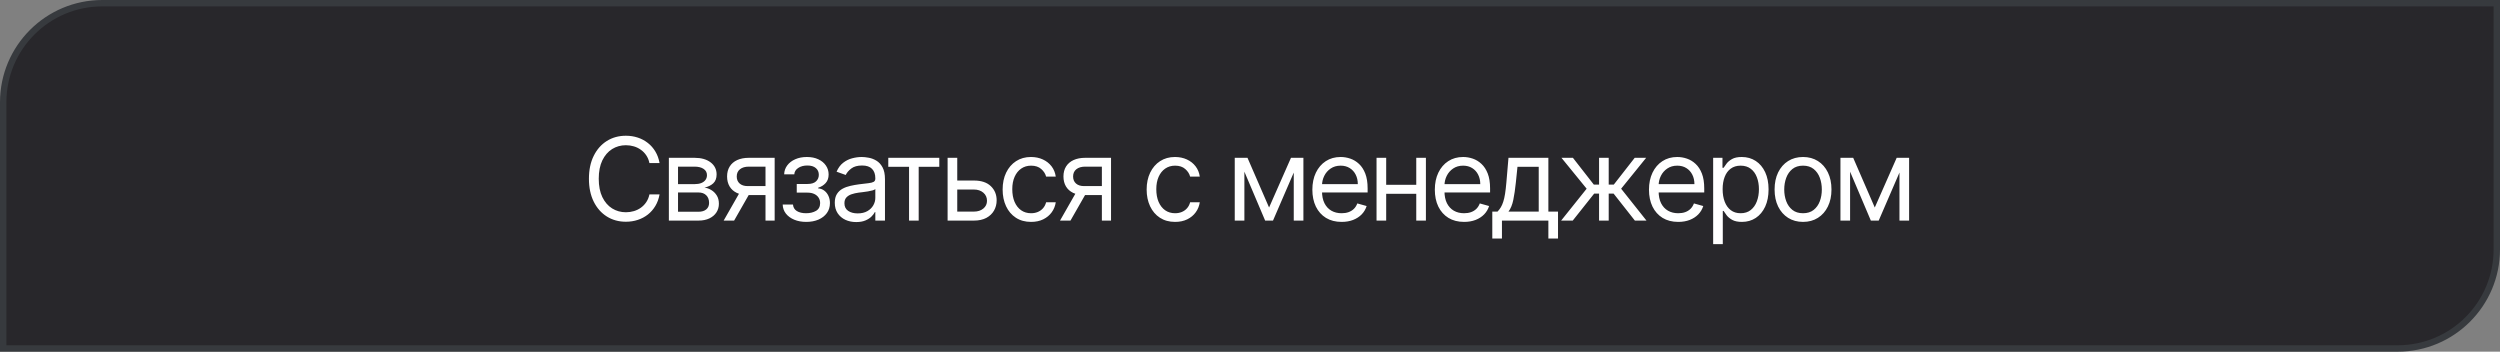 <?xml version="1.0" encoding="UTF-8"?> <svg xmlns="http://www.w3.org/2000/svg" width="391" height="55" viewBox="0 0 391 55" fill="none"><rect x="0" y="0" width="391" height="55" fill="#808080" stroke="none"/><path d="M0.5 16C0.5 7.44 7.44 0.5 16 0.5H390.5V39C390.5 47.56 383.56 54.5 375 54.5H0.5V16Z" fill="#28272B"></path><path d="M0.5 16C0.5 7.44 7.44 0.5 16 0.5H390.5V39C390.5 47.56 383.56 54.5 375 54.5H0.5V16Z" stroke="#373A3E"></path><path d="M103.154 25.5H101.569C101.475 25.044 101.311 24.643 101.077 24.298C100.847 23.953 100.565 23.663 100.233 23.429C99.905 23.19 99.541 23.011 99.14 22.892C98.74 22.773 98.322 22.713 97.887 22.713C97.095 22.713 96.377 22.913 95.733 23.314C95.094 23.715 94.585 24.305 94.205 25.084C93.83 25.864 93.643 26.821 93.643 27.954C93.643 29.088 93.83 30.045 94.205 30.825C94.585 31.604 95.094 32.195 95.733 32.595C96.377 32.996 97.095 33.196 97.887 33.196C98.322 33.196 98.74 33.136 99.14 33.017C99.541 32.898 99.905 32.721 100.233 32.486C100.565 32.248 100.847 31.956 101.077 31.611C101.311 31.261 101.475 30.861 101.569 30.409H103.154C103.035 31.078 102.818 31.677 102.502 32.205C102.187 32.734 101.795 33.183 101.326 33.554C100.857 33.92 100.331 34.2 99.747 34.391C99.168 34.583 98.548 34.679 97.887 34.679C96.771 34.679 95.778 34.406 94.909 33.861C94.039 33.315 93.355 32.54 92.857 31.534C92.358 30.528 92.109 29.335 92.109 27.954C92.109 26.574 92.358 25.381 92.857 24.375C93.355 23.369 94.039 22.594 94.909 22.048C95.778 21.503 96.771 21.23 97.887 21.23C98.548 21.23 99.168 21.326 99.747 21.518C100.331 21.709 100.857 21.991 101.326 22.361C101.795 22.728 102.187 23.175 102.502 23.704C102.818 24.228 103.035 24.827 103.154 25.5ZM104.611 34.5V24.682H108.626C109.682 24.682 110.522 24.921 111.144 25.398C111.766 25.875 112.077 26.506 112.077 27.29C112.077 27.886 111.9 28.349 111.547 28.677C111.193 29.001 110.739 29.22 110.185 29.335C110.547 29.386 110.899 29.514 111.24 29.719C111.585 29.923 111.871 30.204 112.096 30.562C112.322 30.916 112.435 31.351 112.435 31.866C112.435 32.369 112.307 32.819 112.052 33.215C111.796 33.611 111.43 33.925 110.952 34.155C110.475 34.385 109.904 34.5 109.239 34.5H104.611ZM106.043 33.119H109.239C109.759 33.119 110.166 32.996 110.46 32.749C110.754 32.501 110.901 32.165 110.901 31.739C110.901 31.232 110.754 30.833 110.46 30.543C110.166 30.249 109.759 30.102 109.239 30.102H106.043V33.119ZM106.043 28.798H108.626C109.03 28.798 109.378 28.743 109.667 28.632C109.957 28.517 110.179 28.355 110.332 28.146C110.49 27.933 110.569 27.682 110.569 27.392C110.569 26.979 110.396 26.655 110.051 26.421C109.706 26.182 109.231 26.062 108.626 26.062H106.043V28.798ZM119.725 34.5V26.062H117.117C116.529 26.062 116.067 26.199 115.73 26.472C115.393 26.744 115.225 27.119 115.225 27.597C115.225 28.065 115.376 28.434 115.679 28.702C115.986 28.971 116.405 29.105 116.938 29.105H120.109V30.511H116.938C116.273 30.511 115.7 30.394 115.219 30.16C114.737 29.925 114.366 29.591 114.106 29.156C113.846 28.717 113.716 28.197 113.716 27.597C113.716 26.991 113.853 26.472 114.126 26.037C114.398 25.602 114.788 25.268 115.295 25.033C115.807 24.799 116.414 24.682 117.117 24.682H121.157V34.5H119.725ZM113.18 34.5L115.966 29.616H117.603L114.816 34.5H113.18ZM122.413 31.994H124.023C124.057 32.438 124.258 32.774 124.624 33.004C124.995 33.234 125.476 33.349 126.069 33.349C126.674 33.349 127.192 33.226 127.622 32.979C128.052 32.727 128.268 32.322 128.268 31.764C128.268 31.436 128.187 31.151 128.025 30.908C127.863 30.66 127.635 30.469 127.341 30.332C127.047 30.196 126.699 30.128 126.299 30.128H124.611V28.773H126.299C126.9 28.773 127.343 28.636 127.628 28.364C127.918 28.091 128.063 27.75 128.063 27.341C128.063 26.902 127.908 26.55 127.596 26.286C127.285 26.018 126.844 25.884 126.273 25.884C125.698 25.884 125.219 26.014 124.835 26.273C124.452 26.529 124.249 26.859 124.228 27.264H122.643C122.66 26.736 122.822 26.269 123.128 25.864C123.435 25.455 123.853 25.136 124.381 24.905C124.91 24.671 125.515 24.554 126.197 24.554C126.887 24.554 127.486 24.675 127.993 24.918C128.504 25.157 128.898 25.483 129.175 25.896C129.457 26.305 129.597 26.77 129.597 27.29C129.597 27.844 129.442 28.291 129.131 28.632C128.82 28.973 128.43 29.216 127.961 29.361V29.463C128.332 29.489 128.653 29.608 128.926 29.821C129.203 30.03 129.418 30.305 129.572 30.646C129.725 30.982 129.802 31.355 129.802 31.764C129.802 32.361 129.642 32.881 129.322 33.324C129.003 33.763 128.564 34.104 128.006 34.347C127.447 34.585 126.81 34.705 126.094 34.705C125.4 34.705 124.778 34.592 124.228 34.366C123.678 34.136 123.241 33.818 122.918 33.413C122.598 33.004 122.43 32.531 122.413 31.994ZM133.91 34.73C133.288 34.73 132.723 34.613 132.216 34.379C131.709 34.14 131.306 33.797 131.008 33.349C130.71 32.898 130.56 32.352 130.56 31.713C130.56 31.151 130.671 30.695 130.893 30.345C131.114 29.991 131.411 29.715 131.781 29.514C132.152 29.314 132.561 29.165 133.009 29.067C133.46 28.965 133.914 28.884 134.37 28.824C134.967 28.747 135.45 28.69 135.821 28.651C136.196 28.609 136.469 28.538 136.639 28.44C136.814 28.342 136.901 28.172 136.901 27.929V27.878C136.901 27.247 136.729 26.757 136.384 26.408C136.043 26.058 135.525 25.884 134.83 25.884C134.11 25.884 133.546 26.041 133.136 26.357C132.727 26.672 132.44 27.009 132.274 27.366L130.842 26.855C131.097 26.259 131.438 25.794 131.864 25.462C132.295 25.125 132.764 24.891 133.271 24.759C133.782 24.622 134.285 24.554 134.779 24.554C135.095 24.554 135.457 24.592 135.866 24.669C136.279 24.741 136.678 24.893 137.061 25.123C137.449 25.353 137.771 25.7 138.026 26.165C138.282 26.629 138.41 27.251 138.41 28.031V34.5H136.901V33.17H136.825C136.722 33.383 136.552 33.611 136.313 33.854C136.075 34.097 135.757 34.304 135.361 34.474C134.965 34.645 134.481 34.73 133.91 34.73ZM134.14 33.375C134.737 33.375 135.239 33.258 135.649 33.023C136.062 32.789 136.373 32.486 136.582 32.116C136.795 31.745 136.901 31.355 136.901 30.946V29.565C136.837 29.642 136.697 29.712 136.48 29.776C136.266 29.836 136.019 29.889 135.738 29.936C135.461 29.979 135.19 30.017 134.926 30.051C134.666 30.081 134.455 30.107 134.293 30.128C133.901 30.179 133.535 30.262 133.194 30.377C132.857 30.488 132.585 30.656 132.376 30.882C132.171 31.104 132.069 31.406 132.069 31.79C132.069 32.314 132.263 32.71 132.651 32.979C133.043 33.243 133.539 33.375 134.14 33.375ZM138.927 26.088V24.682H146.905V26.088H143.683V34.5H142.175V26.088H138.927ZM149.509 28.236H152.322C153.472 28.236 154.352 28.528 154.961 29.111C155.571 29.695 155.876 30.435 155.876 31.329C155.876 31.918 155.739 32.452 155.466 32.934C155.194 33.411 154.793 33.793 154.265 34.078C153.736 34.359 153.089 34.5 152.322 34.5H148.205V24.682H149.714V33.094H152.322C152.918 33.094 153.408 32.936 153.792 32.621C154.175 32.305 154.367 31.901 154.367 31.406C154.367 30.886 154.175 30.462 153.792 30.134C153.408 29.806 152.918 29.642 152.322 29.642H149.509V28.236ZM161.261 34.705C160.34 34.705 159.547 34.487 158.883 34.053C158.218 33.618 157.707 33.019 157.349 32.256C156.991 31.494 156.812 30.622 156.812 29.642C156.812 28.645 156.995 27.765 157.361 27.002C157.732 26.235 158.248 25.636 158.908 25.206C159.573 24.771 160.349 24.554 161.235 24.554C161.925 24.554 162.547 24.682 163.101 24.938C163.655 25.193 164.109 25.551 164.463 26.011C164.817 26.472 165.036 27.009 165.121 27.622H163.613C163.498 27.175 163.242 26.778 162.846 26.433C162.454 26.084 161.925 25.909 161.261 25.909C160.672 25.909 160.157 26.062 159.714 26.369C159.275 26.672 158.932 27.1 158.685 27.654C158.442 28.204 158.32 28.849 158.32 29.591C158.32 30.349 158.44 31.01 158.678 31.572C158.921 32.135 159.262 32.572 159.701 32.883C160.144 33.194 160.664 33.349 161.261 33.349C161.653 33.349 162.008 33.281 162.328 33.145C162.648 33.008 162.918 32.812 163.14 32.557C163.361 32.301 163.519 31.994 163.613 31.636H165.121C165.036 32.216 164.825 32.738 164.489 33.202C164.156 33.663 163.715 34.029 163.165 34.302C162.62 34.57 161.985 34.705 161.261 34.705ZM172.333 34.5V26.062H169.725C169.137 26.062 168.674 26.199 168.338 26.472C168.001 26.744 167.833 27.119 167.833 27.597C167.833 28.065 167.984 28.434 168.287 28.702C168.593 28.971 169.013 29.105 169.546 29.105H172.716V30.511H169.546C168.881 30.511 168.308 30.394 167.826 30.16C167.345 29.925 166.974 29.591 166.714 29.156C166.454 28.717 166.324 28.197 166.324 27.597C166.324 26.991 166.461 26.472 166.733 26.037C167.006 25.602 167.396 25.268 167.903 25.033C168.415 24.799 169.022 24.682 169.725 24.682H173.765V34.5H172.333ZM165.787 34.5L168.574 29.616H170.211L167.424 34.5H165.787ZM183.785 34.705C182.865 34.705 182.072 34.487 181.407 34.053C180.743 33.618 180.231 33.019 179.873 32.256C179.515 31.494 179.336 30.622 179.336 29.642C179.336 28.645 179.52 27.765 179.886 27.002C180.257 26.235 180.772 25.636 181.433 25.206C182.098 24.771 182.873 24.554 183.76 24.554C184.45 24.554 185.072 24.682 185.626 24.938C186.18 25.193 186.634 25.551 186.988 26.011C187.341 26.472 187.561 27.009 187.646 27.622H186.137C186.022 27.175 185.767 26.778 185.37 26.433C184.978 26.084 184.45 25.909 183.785 25.909C183.197 25.909 182.681 26.062 182.238 26.369C181.799 26.672 181.456 27.1 181.209 27.654C180.966 28.204 180.845 28.849 180.845 29.591C180.845 30.349 180.964 31.01 181.203 31.572C181.446 32.135 181.787 32.572 182.225 32.883C182.669 33.194 183.189 33.349 183.785 33.349C184.177 33.349 184.533 33.281 184.853 33.145C185.172 33.008 185.443 32.812 185.664 32.557C185.886 32.301 186.044 31.994 186.137 31.636H187.646C187.561 32.216 187.35 32.738 187.013 33.202C186.681 33.663 186.24 34.029 185.69 34.302C185.145 34.57 184.51 34.705 183.785 34.705ZM198.483 32.455L201.909 24.682H203.341L199.097 34.5H197.869L193.702 24.682H195.108L198.483 32.455ZM194.622 24.682V34.5H193.114V24.682H194.622ZM202.344 34.5V24.682H203.852V34.5H202.344ZM209.83 34.705C208.884 34.705 208.068 34.496 207.382 34.078C206.7 33.656 206.174 33.068 205.803 32.314C205.437 31.555 205.253 30.673 205.253 29.668C205.253 28.662 205.437 27.776 205.803 27.009C206.174 26.237 206.69 25.636 207.35 25.206C208.015 24.771 208.79 24.554 209.677 24.554C210.188 24.554 210.693 24.639 211.192 24.81C211.69 24.98 212.144 25.257 212.553 25.641C212.962 26.02 213.288 26.523 213.531 27.149C213.774 27.776 213.896 28.547 213.896 29.463V30.102H206.327V28.798H212.361C212.361 28.244 212.251 27.75 212.029 27.315C211.812 26.881 211.501 26.538 211.096 26.286C210.695 26.035 210.222 25.909 209.677 25.909C209.076 25.909 208.556 26.058 208.117 26.357C207.682 26.651 207.348 27.034 207.114 27.507C206.879 27.98 206.762 28.487 206.762 29.028V29.898C206.762 30.639 206.89 31.268 207.146 31.783C207.405 32.295 207.766 32.685 208.226 32.953C208.686 33.217 209.221 33.349 209.83 33.349C210.226 33.349 210.584 33.294 210.904 33.183C211.228 33.068 211.507 32.898 211.741 32.672C211.976 32.442 212.157 32.156 212.285 31.815L213.742 32.224C213.589 32.719 213.331 33.153 212.969 33.528C212.606 33.899 212.159 34.189 211.626 34.398C211.094 34.602 210.495 34.705 209.83 34.705ZM221.861 28.901V30.307H216.441V28.901H221.861ZM216.799 24.682V34.5H215.29V24.682H216.799ZM223.012 24.682V34.5H221.503V24.682H223.012ZM228.983 34.705C228.037 34.705 227.221 34.496 226.535 34.078C225.853 33.656 225.327 33.068 224.956 32.314C224.59 31.555 224.407 30.673 224.407 29.668C224.407 28.662 224.59 27.776 224.956 27.009C225.327 26.237 225.843 25.636 226.503 25.206C227.168 24.771 227.944 24.554 228.83 24.554C229.341 24.554 229.846 24.639 230.345 24.81C230.843 24.98 231.297 25.257 231.706 25.641C232.115 26.02 232.441 26.523 232.684 27.149C232.927 27.776 233.049 28.547 233.049 29.463V30.102H225.48V28.798H231.515C231.515 28.244 231.404 27.75 231.182 27.315C230.965 26.881 230.654 26.538 230.249 26.286C229.848 26.035 229.375 25.909 228.83 25.909C228.229 25.909 227.709 26.058 227.27 26.357C226.836 26.651 226.501 27.034 226.267 27.507C226.032 27.98 225.915 28.487 225.915 29.028V29.898C225.915 30.639 226.043 31.268 226.299 31.783C226.559 32.295 226.919 32.685 227.379 32.953C227.839 33.217 228.374 33.349 228.983 33.349C229.38 33.349 229.738 33.294 230.057 33.183C230.381 33.068 230.66 32.898 230.895 32.672C231.129 32.442 231.31 32.156 231.438 31.815L232.895 32.224C232.742 32.719 232.484 33.153 232.122 33.528C231.76 33.899 231.312 34.189 230.779 34.398C230.247 34.602 229.648 34.705 228.983 34.705ZM233.395 37.312V33.094H234.213C234.414 32.885 234.586 32.659 234.731 32.416C234.876 32.173 235.002 31.886 235.108 31.553C235.219 31.217 235.313 30.808 235.389 30.326C235.466 29.84 235.534 29.254 235.594 28.568L235.926 24.682H242.165V33.094H243.673V37.312H242.165V34.5H234.904V37.312H233.395ZM235.926 33.094H240.656V26.088H237.333L237.077 28.568C236.97 29.595 236.838 30.492 236.681 31.259C236.523 32.026 236.272 32.638 235.926 33.094ZM244.162 34.5L248.151 29.514L244.213 24.682H246.003L249.276 28.875H250.094V24.682H251.602V28.875H252.395L255.668 24.682H257.458L253.546 29.514L257.509 34.5H255.693L252.37 30.281H251.602V34.5H250.094V30.281H249.327L245.977 34.5H244.162ZM262.477 34.705C261.531 34.705 260.715 34.496 260.028 34.078C259.347 33.656 258.82 33.068 258.45 32.314C258.083 31.555 257.9 30.673 257.9 29.668C257.9 28.662 258.083 27.776 258.45 27.009C258.82 26.237 259.336 25.636 259.997 25.206C260.661 24.771 261.437 24.554 262.323 24.554C262.835 24.554 263.34 24.639 263.838 24.81C264.337 24.98 264.791 25.257 265.2 25.641C265.609 26.02 265.935 26.523 266.178 27.149C266.421 27.776 266.542 28.547 266.542 29.463V30.102H258.974V28.798H265.008C265.008 28.244 264.897 27.75 264.676 27.315C264.458 26.881 264.147 26.538 263.742 26.286C263.342 26.035 262.869 25.909 262.323 25.909C261.722 25.909 261.203 26.058 260.764 26.357C260.329 26.651 259.994 27.034 259.76 27.507C259.526 27.98 259.408 28.487 259.408 29.028V29.898C259.408 30.639 259.536 31.268 259.792 31.783C260.052 32.295 260.412 32.685 260.872 32.953C261.332 33.217 261.867 33.349 262.477 33.349C262.873 33.349 263.231 33.294 263.551 33.183C263.874 33.068 264.153 32.898 264.388 32.672C264.622 32.442 264.803 32.156 264.931 31.815L266.389 32.224C266.235 32.719 265.977 33.153 265.615 33.528C265.253 33.899 264.805 34.189 264.273 34.398C263.74 34.602 263.141 34.705 262.477 34.705ZM267.937 38.182V24.682H269.394V26.241H269.573C269.684 26.071 269.837 25.854 270.033 25.59C270.234 25.321 270.519 25.082 270.89 24.874C271.265 24.66 271.772 24.554 272.411 24.554C273.238 24.554 273.967 24.761 274.597 25.174C275.228 25.587 275.72 26.173 276.074 26.932C276.427 27.69 276.604 28.585 276.604 29.616C276.604 30.656 276.427 31.558 276.074 32.32C275.72 33.079 275.23 33.667 274.604 34.084C273.977 34.498 273.255 34.705 272.437 34.705C271.806 34.705 271.301 34.6 270.922 34.391C270.543 34.178 270.251 33.938 270.046 33.669C269.842 33.396 269.684 33.17 269.573 32.992H269.445V38.182H267.937ZM269.42 29.591C269.42 30.332 269.528 30.986 269.746 31.553C269.963 32.116 270.28 32.557 270.698 32.876C271.116 33.192 271.627 33.349 272.232 33.349C272.863 33.349 273.389 33.183 273.811 32.851C274.237 32.514 274.557 32.062 274.77 31.496C274.987 30.925 275.096 30.29 275.096 29.591C275.096 28.901 274.989 28.278 274.776 27.724C274.567 27.166 274.25 26.725 273.824 26.401C273.402 26.073 272.871 25.909 272.232 25.909C271.619 25.909 271.103 26.065 270.685 26.376C270.268 26.683 269.952 27.113 269.739 27.667C269.526 28.217 269.42 28.858 269.42 29.591ZM281.994 34.705C281.108 34.705 280.33 34.494 279.661 34.072C278.996 33.65 278.476 33.06 278.101 32.301C277.731 31.543 277.545 30.656 277.545 29.642C277.545 28.619 277.731 27.727 278.101 26.964C278.476 26.201 278.996 25.609 279.661 25.187C280.33 24.765 281.108 24.554 281.994 24.554C282.88 24.554 283.656 24.765 284.321 25.187C284.99 25.609 285.51 26.201 285.88 26.964C286.255 27.727 286.443 28.619 286.443 29.642C286.443 30.656 286.255 31.543 285.88 32.301C285.51 33.06 284.99 33.65 284.321 34.072C283.656 34.494 282.88 34.705 281.994 34.705ZM281.994 33.349C282.667 33.349 283.221 33.177 283.656 32.832C284.091 32.486 284.412 32.033 284.621 31.47C284.83 30.908 284.934 30.298 284.934 29.642C284.934 28.986 284.83 28.374 284.621 27.808C284.412 27.241 284.091 26.783 283.656 26.433C283.221 26.084 282.667 25.909 281.994 25.909C281.321 25.909 280.767 26.084 280.332 26.433C279.898 26.783 279.576 27.241 279.367 27.808C279.158 28.374 279.054 28.986 279.054 29.642C279.054 30.298 279.158 30.908 279.367 31.47C279.576 32.033 279.898 32.486 280.332 32.832C280.767 33.177 281.321 33.349 281.994 33.349ZM293.215 32.455L296.641 24.682H298.073L293.829 34.5H292.601L288.434 24.682H289.84L293.215 32.455ZM289.354 24.682V34.5H287.846V24.682H289.354ZM297.076 34.5V24.682H298.584V34.5H297.076Z" fill="white"></path></svg> 
